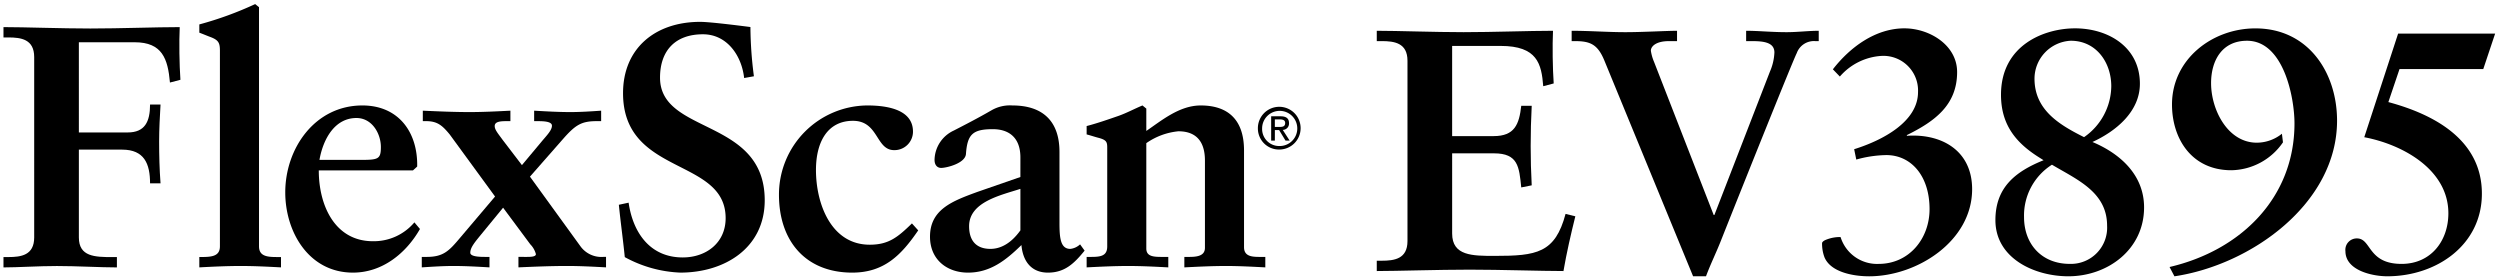 <svg xmlns="http://www.w3.org/2000/svg" width="358.195" height="40.131" viewBox="0 0 358.195 40.131">
  <g id="グループ_10" data-name="グループ 10" transform="translate(-70.862 -29.676)">
    <path id="パス_1" data-name="パス 1" d="M268.288,67.032h.7c1.8,0,3.7-.247,3.7-2.812V38.377c0-2.564-1.9-2.811-3.7-2.811h-.7v-1.48c3.05,0,8.25.2,12.45.2s9.4-.2,12.8-.2c-.1,2.122-.05,5.376.1,7.546l-1.5.395c-.25-3.206-.85-5.771-6.1-5.771h-6.951V49.177h5.951c3,0,3.65-1.677,3.95-4.34h1.5q-.15,2.885-.15,5.771,0,2.811.15,5.622l-1.5.3c-.3-2.959-.45-4.883-3.9-4.883h-6V63.135c0,3.205,2.9,3.205,6.1,3.205,6,0,8.65-.395,10.15-6.016l1.4.345c-.65,2.614-1.25,5.227-1.7,7.842-3.2,0-8.95-.2-13.45-.2s-10.451.2-13.3.2Z" transform="translate(-0.165)" stroke="rgba(0,0,0,0)" stroke-miterlimit="10" stroke-width="1"/>
    <path id="パス_2" data-name="パス 2" d="M311.338,35.567h-1.15c-1.85,0-2.6.74-2.6,1.381a6.534,6.534,0,0,0,.45,1.579l8.551,21.953h.1l7.95-20.522a7.657,7.657,0,0,0,.65-2.762c0-1.432-1.5-1.628-3.2-1.628h-.85V34.086c1.75,0,3.65.2,5.8.2,1.55,0,3.15-.2,4.6-.2v1.481h-.5a2.613,2.613,0,0,0-2.65,1.727c-.4.691-7.7,18.894-10.95,27.083-.651,1.628-1.45,3.257-2.051,4.885h-1.85l-12.7-30.882c-.951-2.318-2-2.812-4.2-2.812h-.5V34.086c2.55,0,5.15.2,7.7.2,2.45,0,5.95-.2,7.4-.2Z" transform="translate(-0.193)" stroke="rgba(0,0,0,0)" stroke-miterlimit="10" stroke-width="1"/>
    <path id="パス_3" data-name="パス 3" d="M336.737,51.054c4.1-1.282,9.15-3.947,9.15-8.19a4.967,4.967,0,0,0-5.2-5.18,8.565,8.565,0,0,0-6,2.96l-1-1.036c2.45-3.158,6.1-5.871,10.25-5.871,3.55,0,7.551,2.367,7.551,6.266,0,4.786-3.3,7.1-7.2,9.03v.1c5.051-.344,9.351,2.171,9.351,7.648,0,7.45-7.9,12.483-14.751,12.483-2.3,0-5.5-.593-6.4-2.713a5.554,5.554,0,0,1-.35-2.024c0-.2.3-.395.551-.493a5.329,5.329,0,0,1,2.1-.395,5.473,5.473,0,0,0,5.45,3.848c4.4,0,7.3-3.651,7.3-7.844,0-4.787-2.65-7.747-6.2-7.747a16.839,16.839,0,0,0-4.3.641Z" transform="translate(-0.214)" stroke="rgba(0,0,0,0)" stroke-miterlimit="10" stroke-width="1"/>
    <path id="パス_4" data-name="パス 4" d="M363.937,52.633l-.7-.443c-3.2-2.024-5.4-4.589-5.4-8.931,0-7.2,6.3-9.522,10.6-9.522,4.751,0,9.3,2.664,9.3,7.943,0,4-3.45,6.808-6.8,8.339,4,1.676,7.4,4.736,7.4,9.374,0,6.019-5.2,9.868-10.851,9.868-4.85,0-10.45-2.566-10.45-8.043C357.037,56.531,359.887,54.262,363.937,52.633Zm3.75,14.851a5.188,5.188,0,0,0,5.351-5.476c0-4.835-4.351-6.611-7.9-8.733a8.615,8.615,0,0,0-4,7.5C361.137,64.672,363.687,67.484,367.687,67.484Zm2.05-18.157a8.973,8.973,0,0,0,3.9-7.3c0-3.4-2.151-6.513-5.8-6.513a5.453,5.453,0,0,0-5.2,5.428C362.637,45.43,366.187,47.551,369.737,49.327Z" transform="translate(-0.276)" stroke="rgba(0,0,0,0)" stroke-miterlimit="10" stroke-width="1"/>
    <path id="パス_5" data-name="パス 5" d="M398.237,50.067a9.132,9.132,0,0,1-7.4,4c-5.7,0-8.5-4.539-8.5-9.424,0-6.463,5.75-10.9,11.95-10.9,7.6,0,11.7,6.364,11.7,13.222,0,11.891-12.351,20.674-23.3,22.3l-.7-1.333c10.151-2.367,17.9-9.867,17.9-20.574,0-3.7-1.55-11.842-6.8-11.842-3.6,0-5.15,2.862-5.15,6.069,0,3.848,2.4,8.535,6.55,8.535a5.784,5.784,0,0,0,3.6-1.283Z" transform="translate(-0.276)" stroke="rgba(0,0,0,0)" stroke-miterlimit="10" stroke-width="1"/>
    <path id="パス_6" data-name="パス 6" d="M414.737,34.487h13.9l-1.7,5.08h-12l-1.6,4.735c6.6,1.776,13.4,5.425,13.4,13.121,0,7.4-6.551,11.838-13.551,11.838-2.15,0-6-.839-6-3.6a1.634,1.634,0,0,1,1.65-1.825c2.1,0,1.5,3.65,6.4,3.65,4.2,0,6.7-3.3,6.7-7.25,0-6.264-6.551-9.865-12.051-10.9Z" transform="translate(-0.276)" stroke="rgba(0,0,0,0)" stroke-miterlimit="10" stroke-width="1"/>
    <path id="パス_7" data-name="パス 7" d="M251.23,48.286a3.062,3.062,0,1,1,3.07,3.031A3.019,3.019,0,0,1,251.23,48.286Zm3.07,2.527a2.519,2.519,0,1,0-2.463-2.527A2.442,2.442,0,0,0,254.3,50.813Zm-.639-.776h-.528V46.552h1.327c.824,0,1.231.3,1.231.991a.906.906,0,0,1-.9.959l.991,1.535h-.592l-.919-1.511h-.607Zm.631-1.959c.448,0,.848-.031.848-.567,0-.432-.392-.512-.76-.512h-.719v1.079Z" transform="translate(-0.141 -0.215)" stroke="rgba(0,0,0,0)" stroke-miterlimit="10" stroke-width="1"/>
    <path id="パス_9" data-name="パス 9" d="M102.372,36.977c0-1.086-.149-1.532-1.3-1.975-.55-.2-1.1-.444-1.65-.643V33.175a49.627,49.627,0,0,0,8-2.914l.55.444V64.973c0,1.433,1.2,1.532,2.6,1.532h.55v1.481c-1.9-.1-3.8-.2-5.751-.2-2.049,0-4.1.1-5.95.2V66.5c1.6,0,2.95,0,2.95-1.532Z" stroke="rgba(0,0,0,0)" stroke-miterlimit="10" stroke-width="1"/>
    <path id="パス_10" data-name="パス 10" d="M131.034,62.963c-2,3.5-5.4,6.251-9.6,6.251-6.3,0-9.7-5.8-9.7-11.5,0-6.3,4.251-12.451,11.051-12.451,5.15,0,7.95,3.8,7.851,8.751l-.6.55h-13.5c0,5.1,2.35,10.151,7.75,10.151a7.6,7.6,0,0,0,5.95-2.7Zm-8.7-9.9c2.7,0,3.1-.051,3.1-1.85,0-1.9-1.25-4.151-3.5-4.151-3.05,0-4.751,2.9-5.3,6Z" transform="translate(0 -0.478)" stroke="rgba(0,0,0,0)" stroke-miterlimit="10" stroke-width="1"/>
    <path id="パス_11" data-name="パス 11" d="M135.342,49.412c-1-1.2-1.7-1.9-3.35-1.9h-.5v-1.5c2.25.1,4.45.2,6.7.2,1.95,0,3.9-.1,5.85-.2v1.5h-.549c-.851,0-1.7.05-1.7.7,0,.55.5,1.1,1.15,2l2.75,3.6,2.8-3.35c.8-.951,1.5-1.651,1.5-2.3s-1.351-.65-2.15-.65h-.4v-1.5c1.75.1,3.45.2,5.2.2,1.45,0,2.95-.1,4.4-.2v1.5h-.65c-2.2,0-3.05.55-4.85,2.6l-4.7,5.35,7.25,10a3.7,3.7,0,0,0,3.25,1.5h.4v1.5c-1.85-.1-3.7-.2-5.55-.2-2.35,0-4.75.1-7,.2v-1.5h.651c.9,0,1.85.049,1.85-.4a3.161,3.161,0,0,0-.8-1.4l-3.9-5.25-3.2,3.9c-.85,1.051-1.5,1.8-1.5,2.551,0,.6,1.5.6,2.25.6h.5v1.5c-1.7-.1-3.45-.2-5.15-.2-1.5,0-3,.1-4.55.2v-1.5h.7c2.4,0,3.2-.85,4.8-2.751l5-5.9Z" transform="translate(-0.05 -0.478)" stroke="rgba(0,0,0,0)" stroke-miterlimit="10" stroke-width="1"/>
    <path id="パス_12" data-name="パス 12" d="M177.553,40.855c-.35-3.207-2.45-6.267-5.9-6.267-3.95,0-6.151,2.319-6.151,6.217,0,8.192,15,5.724,15,17.567,0,6.81-5.7,10.363-12.1,10.363a17.952,17.952,0,0,1-7.95-2.22c-.25-2.517-.6-4.985-.85-7.5l1.4-.3c.6,4.194,3,7.846,7.75,7.846,3.4,0,6.151-2.121,6.151-5.625,0-8.734-14.7-6.02-14.7-17.913,0-6.415,4.6-10.215,11.05-10.215,1.4,0,5.651.544,7.2.74a56.45,56.45,0,0,0,.5,7.057Z" transform="translate(-0.072)" stroke="rgba(0,0,0,0)" stroke-miterlimit="10" stroke-width="1"/>
    <path id="パス_13" data-name="パス 13" d="M202.513,63.163c-2.4,3.5-4.85,6.051-9.451,6.051-6.7,0-10.5-4.551-10.5-11.151a12.762,12.762,0,0,1,12.651-12.8c3.35,0,6.55.8,6.55,3.75a2.648,2.648,0,0,1-2.7,2.651c-2.65,0-2.2-4.2-5.9-4.2-3.55,0-5.3,2.9-5.3,7.051,0,4.8,2.151,10.7,7.7,10.7,2.7,0,4-1.051,6.05-3.051Z" transform="translate(-0.091 -0.478)" stroke="rgba(0,0,0,0)" stroke-miterlimit="10" stroke-width="1"/>
    <path id="パス_14" data-name="パス 14" d="M217.172,52.713c0-2.9-1.7-4.051-3.95-4.051-2.9,0-3.65.75-3.851,3.551-.1,1.35-2.8,2-3.549,2-.551,0-.951-.4-.951-1.15a4.721,4.721,0,0,1,2.75-4.2c1.651-.851,3.5-1.8,5.4-2.9a5.28,5.28,0,0,1,3-.7c4.4,0,6.75,2.3,6.75,6.651v10.2c0,2.15.151,3.7,1.551,3.7a2.425,2.425,0,0,0,1.4-.65l.65.9c-1.5,1.851-2.851,3.151-5.251,3.151s-3.6-1.65-3.8-3.951c-2.2,2.15-4.45,3.951-7.65,3.951-3,0-5.45-1.85-5.45-5.151,0-3.9,3.2-5.1,6.75-6.4l6.2-2.15Zm0,4.5c-2.75.9-7.35,1.85-7.35,5.35,0,2.151,1.1,3.25,3.05,3.25,2.3,0,3.75-1.9,4.3-2.65Z" transform="translate(-0.109 -0.478)" stroke="rgba(0,0,0,0)" stroke-miterlimit="10" stroke-width="1"/>
    <path id="パス_15" data-name="パス 15" d="M226.682,66.964h.35c1.449,0,2.6,0,2.6-1.5V51.313c0-.8-.1-1.1-1.2-1.4-.6-.15-1.15-.35-1.75-.5v-1.2c1.549-.4,3.25-1,4.55-1.45,1.15-.4,2.35-1.05,3.45-1.5l.55.45v3.2c2.2-1.5,4.75-3.65,7.8-3.65,3.6,0,6.2,1.75,6.2,6.451v13.85c0,1.4,1.25,1.4,2.45,1.4h.6v1.5c-1.9-.1-3.75-.2-5.65-.2-2,0-3.951.1-5.951.2v-1.5h.5c1,0,2.451,0,2.451-1.3v-12.5c0-3.05-1.551-4.2-3.8-4.2a9.614,9.614,0,0,0-4.6,1.7v15.1c0,1.2,1.15,1.2,2.4,1.2h.75v1.5c-1.9-.1-3.8-.2-5.7-.2-2.05,0-4.05.1-6,.2Z" transform="translate(-0.129 -0.478)" stroke="rgba(0,0,0,0)" stroke-miterlimit="10" stroke-width="1"/>
    <path id="パス_16" data-name="パス 16" d="M82.162,48.653h7c2.45,0,3.2-1.53,3.2-4h1.5c-.1,1.775-.2,3.5-.2,5.277,0,2.023.05,4,.2,6.017h-1.5c0-2.762-.8-4.833-4-4.833h-6.2V63.7c0,2.761,2.3,2.811,4.8,2.811h.65v1.479c-2.35,0-5.75-.2-8.6-.2-2.6,0-5.651.2-7.651.2V66.507h.7c1.8,0,3.7-.247,3.7-2.811V37.852c0-2.564-1.9-2.811-3.7-2.811h-.7v-1.48c3.05,0,8.251.2,12.451.2s9.4-.2,12.8-.2c-.1,2.122-.051,5.376.1,7.546l-1.5.395c-.3-3.4-1.1-5.771-5.051-5.771h-8Z" stroke="rgba(0,0,0,0)" stroke-miterlimit="10" stroke-width="1"/>
  </g>
</svg>
